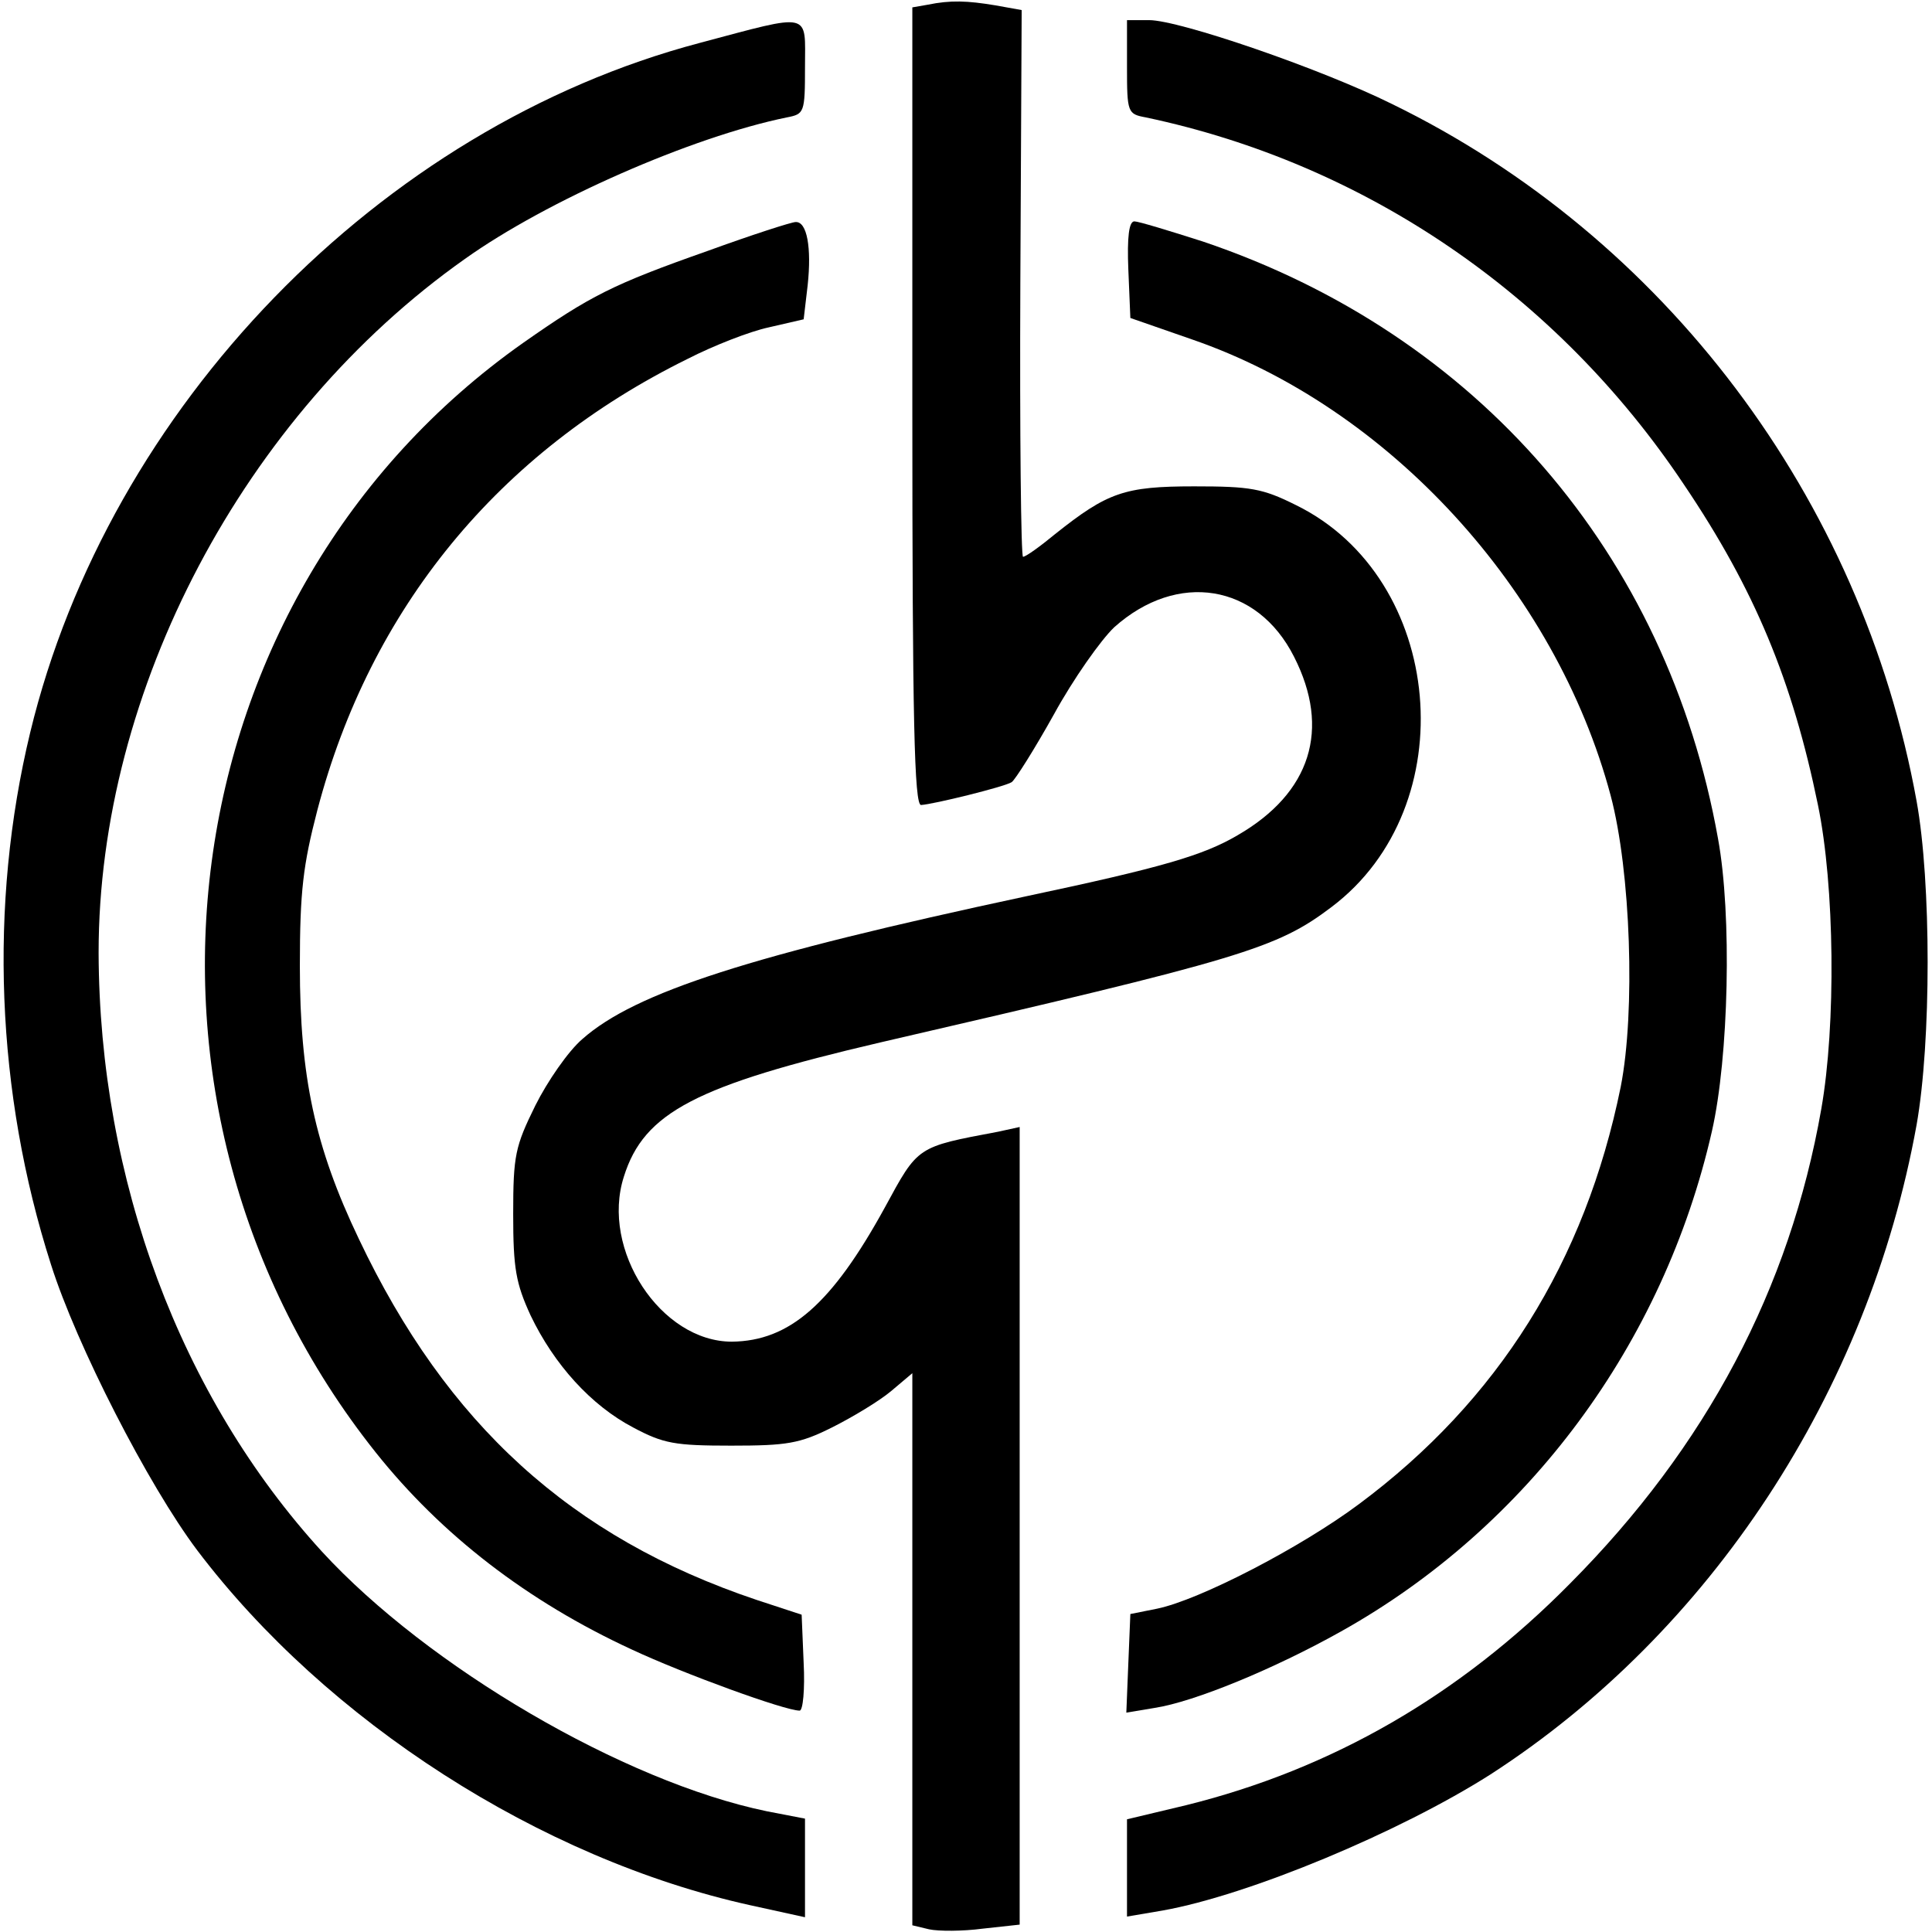<?xml version="1.0" standalone="no"?>
<!DOCTYPE svg PUBLIC "-//W3C//DTD SVG 20010904//EN"
 "http://www.w3.org/TR/2001/REC-SVG-20010904/DTD/svg10.dtd">
<svg version="1.0" xmlns="http://www.w3.org/2000/svg"
 width="288pt" height="288pt" viewBox="0 0 288 288"
 preserveAspectRatio="xMidYMid meet">

<g transform="translate(0,288) scale(0.1,-0.1)"
fill="#000000" stroke="none">
<path d="M1383 2873 l-23 -4 0 -595 c0 -469 3 -594 13 -594 18 1 124 27 135
34 5 3 34 49 63 101 29 53 70 111 90 130 94 84 213 65 268 -44 55 -108 25
-203 -84 -266 -51 -30 -112 -48 -315 -91 -411 -88 -583 -143 -662 -213 -21
-18 -52 -63 -70 -99 -30 -61 -33 -74 -33 -162 0 -81 4 -103 26 -151 35 -73 90
-134 153 -167 45 -24 62 -27 146 -27 83 0 102 3 150 27 30 15 70 39 88 54 l32
27 0 -412 0 -411 25 -6 c14 -3 50 -3 80 1 l55 6 0 594 0 595 -32 -7 c-122 -23
-119 -21 -169 -113 -79 -144 -142 -199 -228 -200 -106 0 -196 137 -161 246 30
96 108 136 382 200 541 125 591 140 673 202 199 150 169 490 -53 599 -50 25
-68 28 -152 28 -104 0 -129 -9 -207 -71 -23 -19 -44 -34 -48 -34 -3 0 -5 183
-4 408 l2 407 -39 7 c-42 7 -67 8 -101 1z"/>
<path d="M1043 2816 c-477 -126 -881 -543 -998 -1028 -62 -257 -51 -537 31
-793 38 -120 145 -329 218 -426 193 -255 512 -460 824 -529 l82 -18 0 73 0 74
-57 11 c-213 44 -505 215 -663 387 -211 231 -332 554 -333 893 0 391 216 801
546 1034 122 87 338 182 480 211 26 5 27 7 27 75 0 83 12 81 -157 36z"/>
<path d="M1680 2780 c0 -68 1 -70 28 -75 327 -69 613 -264 802 -547 106 -157
162 -293 200 -478 25 -121 27 -328 5 -453 -47 -268 -171 -503 -375 -708 -164
-166 -354 -276 -572 -330 l-88 -21 0 -73 0 -72 53 9 c129 23 354 117 489 203
328 212 563 570 635 968 22 124 22 362 0 483 -82 452 -376 841 -782 1039 -107
53 -317 125 -362 125 l-33 0 0 -70z"/>
<path d="M1055 2506 c-142 -50 -175 -67 -275 -137 -532 -375 -633 -1135 -220
-1654 98 -123 226 -222 382 -294 77 -36 228 -91 250 -91 5 0 8 32 6 71 l-3 72
-67 22 c-277 93 -462 262 -593 538 -66 138 -88 243 -88 407 0 112 5 151 26
232 79 301 270 534 552 673 39 20 93 41 121 47 l52 12 6 51 c6 56 -1 95 -18
94 -6 0 -65 -19 -131 -43z"/>
<path d="M1682 2478 l3 -72 92 -32 c293 -101 542 -373 624 -680 30 -113 37
-322 15 -434 -53 -261 -183 -468 -390 -622 -87 -65 -238 -143 -301 -156 l-40
-8 -3 -73 -3 -74 42 7 c59 9 178 58 278 114 279 156 481 429 553 746 25 110
30 322 9 436 -76 425 -359 752 -768 890 -50 16 -96 30 -102 30 -8 0 -11 -23
-9 -72z"/>
</g>
</svg>
